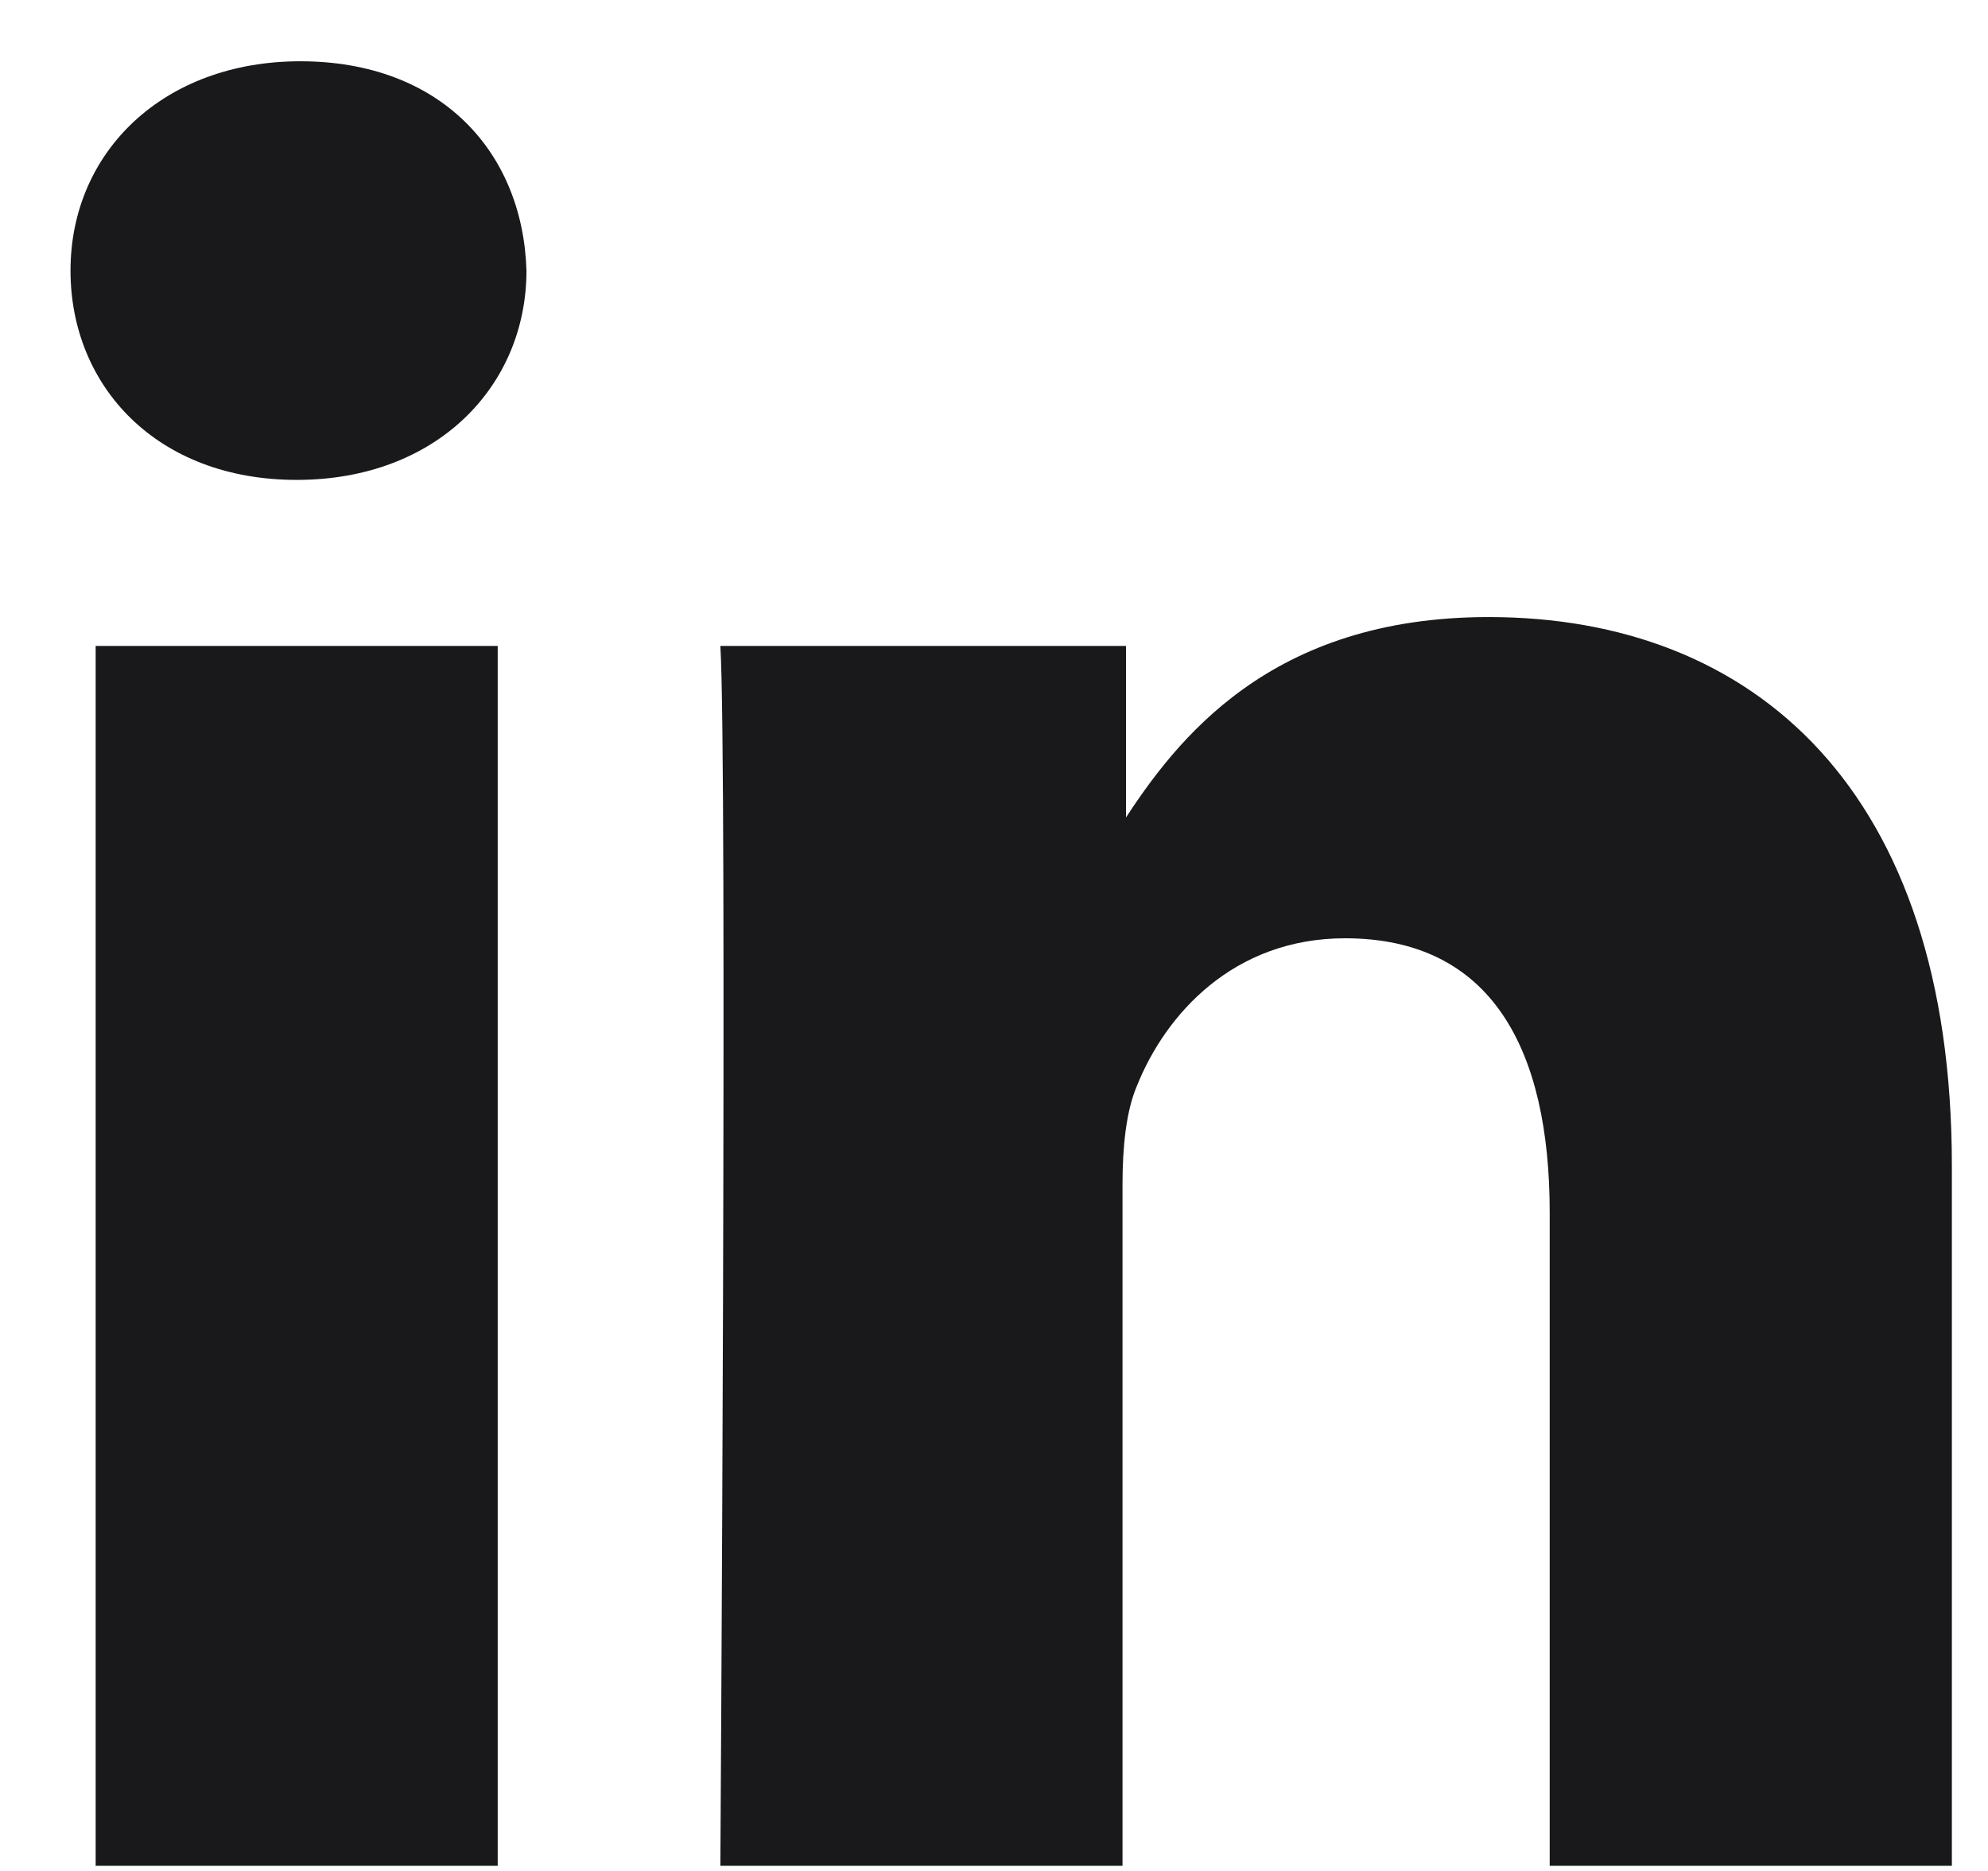 <?xml version="1.0" encoding="UTF-8"?>
<svg width="17px" height="16px" viewBox="0 0 17 16" version="1.1" xmlns="http://www.w3.org/2000/svg" xmlns:xlink="http://www.w3.org/1999/xlink">
    <title>linkedin</title>
    <g id="Page-1" stroke="none" stroke-width="1" fill="none" fill-rule="evenodd">
        <g id="linkedin" transform="translate(0.603, 0.524)" fill="#19191B" fill-rule="nonzero">
            <g id="Group" transform="translate(8.044, 7.716) scale(-1, 1) rotate(-180) translate(-8.044, -7.716) translate(0, 0)">
                <path d="M3.653,-4.51028104e-17 L3.653,10.432 L0.215,10.432 L0.215,-4.51028104e-17 L3.653,-4.51028104e-17 Z M1.934,11.852 C3.132,11.852 3.899,12.654 3.899,13.642 C3.868,14.66 3.162,15.432 1.965,15.432 C0.798,15.432 1.94289029e-16,14.66 1.94289029e-16,13.642 C1.94289029e-16,12.654 0.737,11.852 1.934,11.852 Z" id="Shape"></path>
                <path d="M5.557,-4.51028104e-17 L8.996,-4.51028104e-17 L8.996,5.833 C8.996,6.142 9.026,6.451 9.118,6.667 C9.364,7.284 9.947,7.932 10.899,7.932 C12.158,7.932 12.649,6.975 12.649,5.586 L12.649,-4.51028104e-17 L16.088,-4.51028104e-17 L16.088,5.988 C16.088,9.197 14.399,10.679 12.127,10.679 C10.254,10.679 9.456,9.63 8.996,8.92 L9.026,8.92 L9.026,10.432 L5.557,10.432 C5.618,9.444 5.557,-4.51028104e-17 5.557,-4.51028104e-17 Z" id="Path"></path>
            </g>
        </g>
    </g>
</svg>